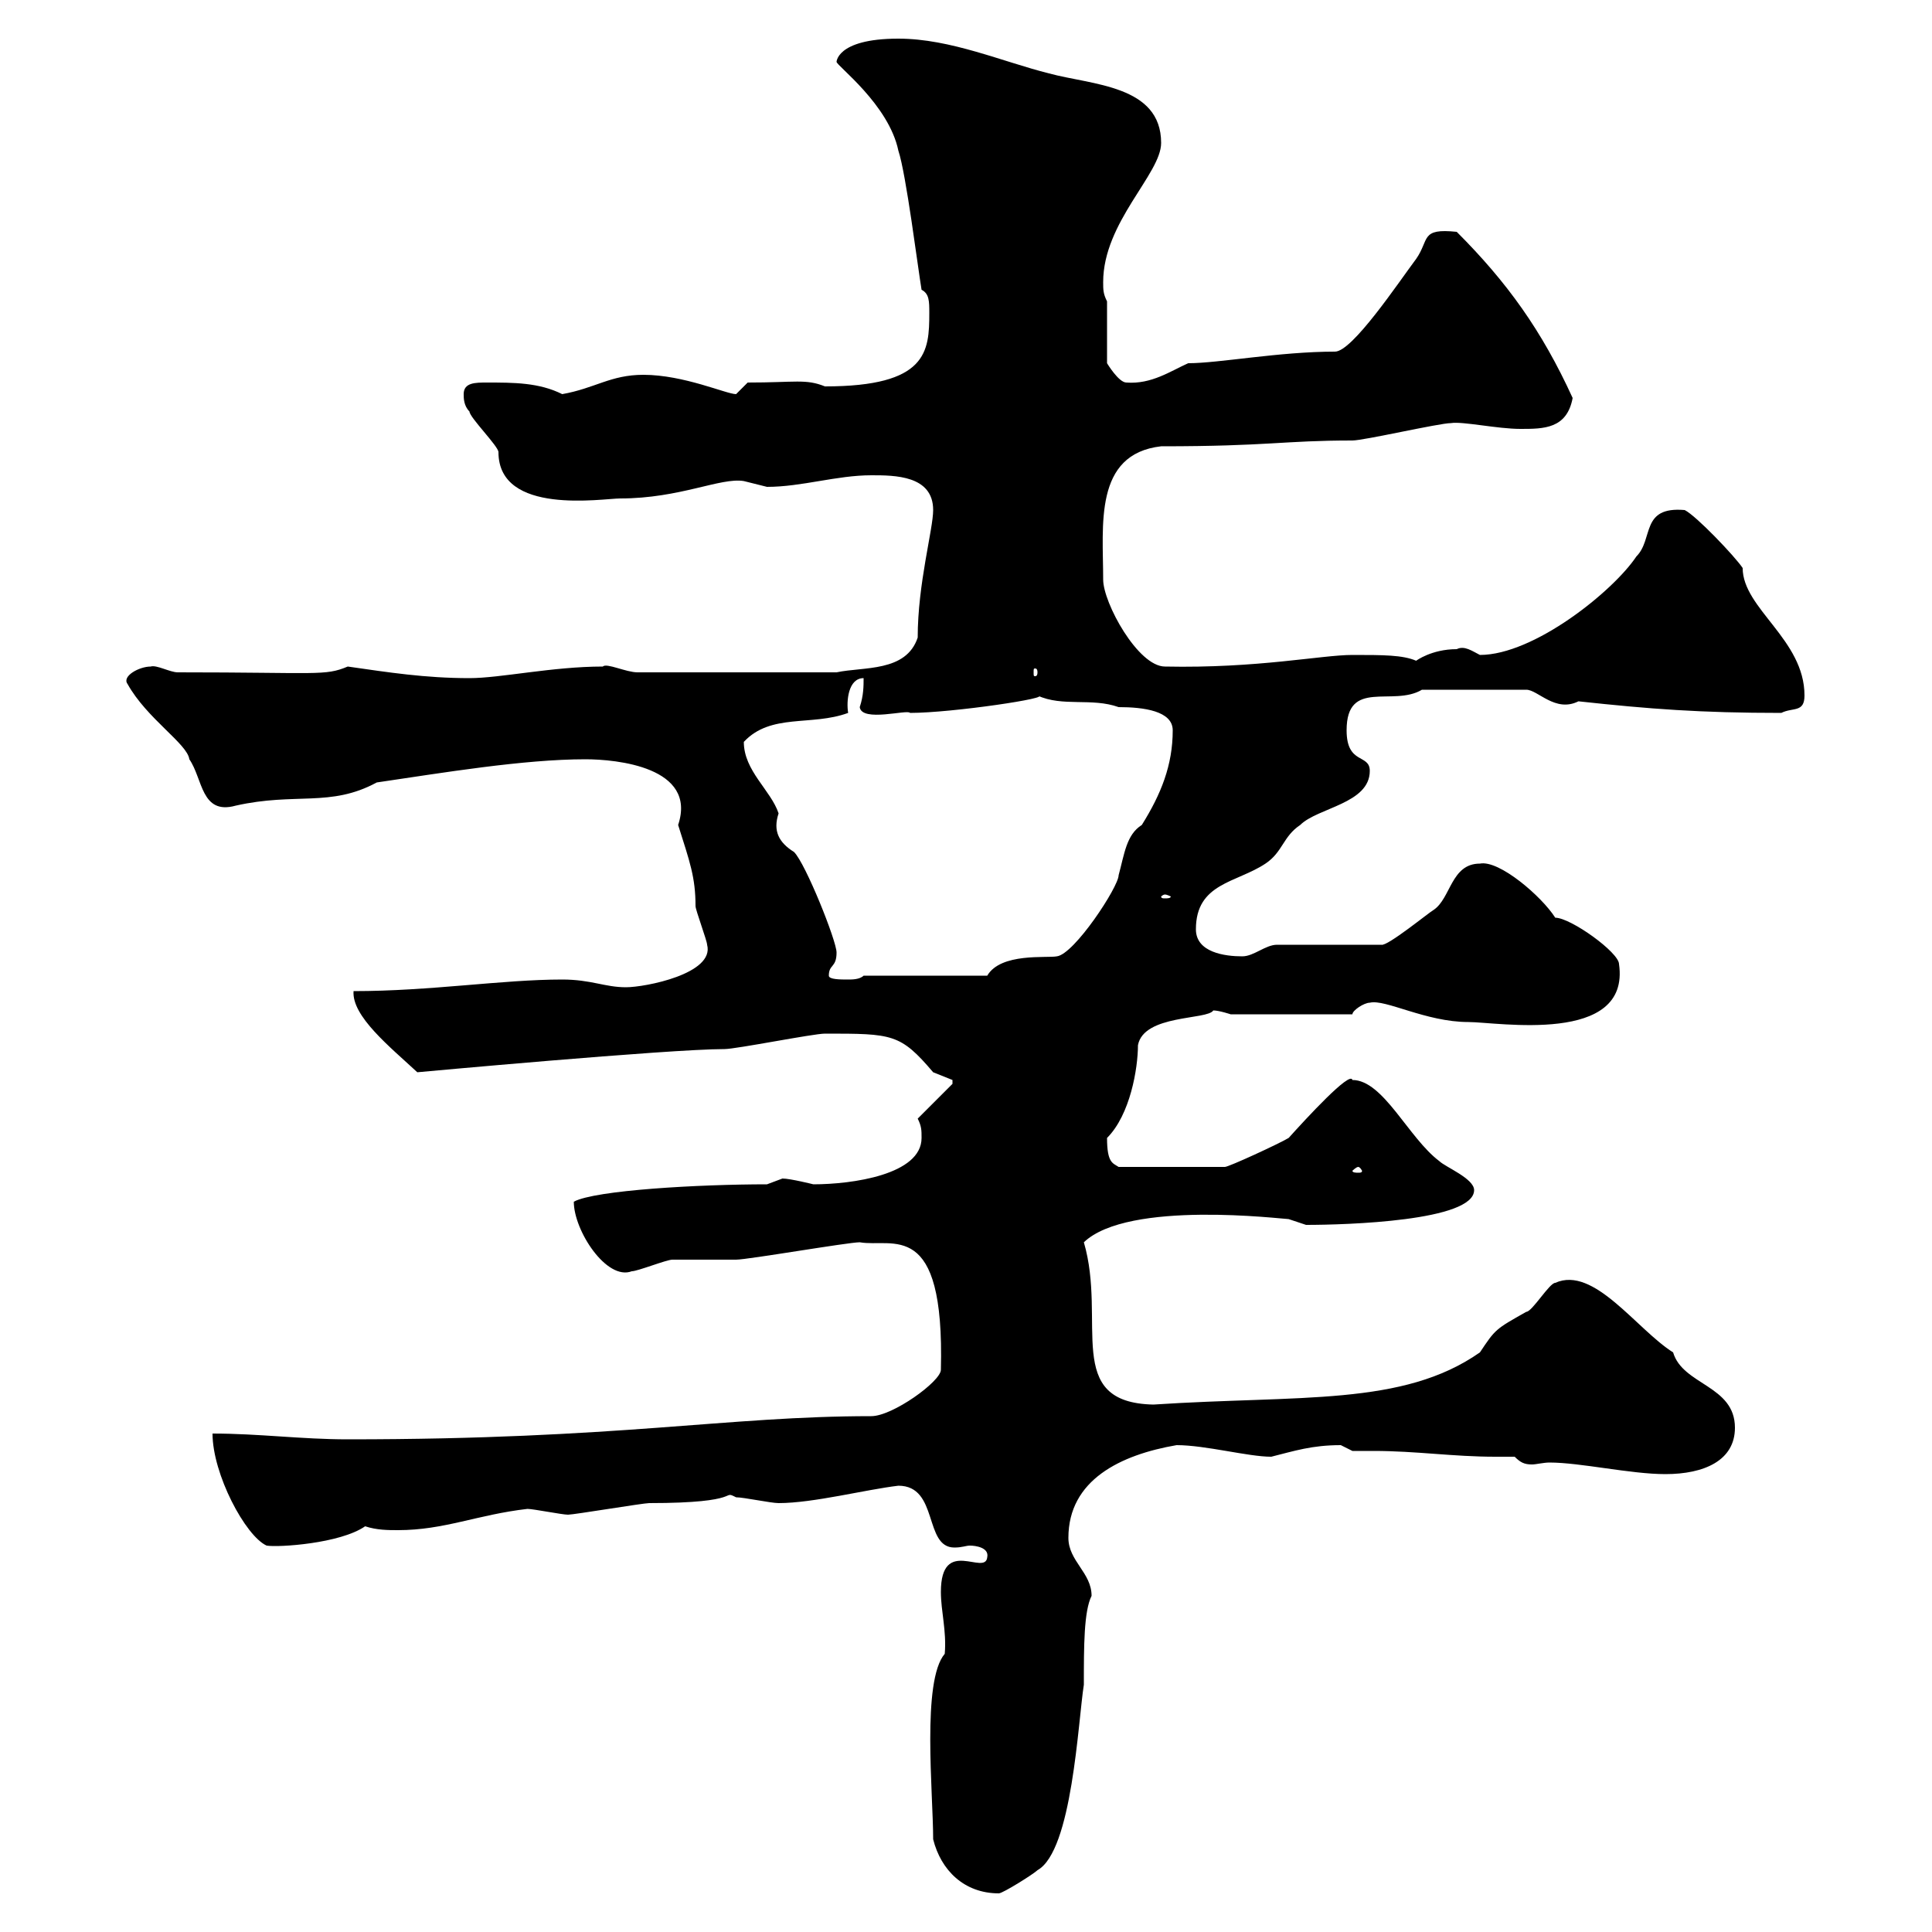 <svg xmlns="http://www.w3.org/2000/svg" xmlns:xlink="http://www.w3.org/1999/xlink" width="300" height="300"><path d="M144.90 285.60C146.10 290.40 149.70 294 155.10 294C155.70 294 160.50 291 161.10 290.40C166.50 287.40 167.40 267.30 168.30 261.60C168.30 255.60 168.30 250.20 169.50 247.80C169.50 244.20 165.90 242.40 165.90 238.80C165.90 229.80 174 225.90 182.70 224.40C187.20 224.40 193.80 226.20 197.40 226.20C201 225.30 203.70 224.40 208.20 224.40C208.20 224.40 210 225.30 210 225.30C211.20 225.30 212.40 225.30 213.30 225.30C219.90 225.30 225.60 226.20 232.20 226.20C233.10 226.20 234.30 226.20 235.20 226.20C236.10 227.10 236.70 227.40 237.90 227.40C238.50 227.40 239.70 227.10 240.60 227.10C245.40 227.10 253.20 228.90 258.60 228.90C264.60 228.90 269.40 226.80 269.40 221.70C269.40 215.10 261.30 215.10 259.80 210C254.10 206.40 247.50 196.50 241.50 199.20C240.60 199.20 237.90 203.70 237 203.70C232.20 206.40 232.20 206.40 229.80 210C217.80 218.40 201.90 216.60 179.10 218.10C165 217.80 171.90 205.20 168.30 192.90C175.20 186.30 199.20 189.30 200.10 189.30C200.10 189.30 202.80 190.20 202.80 190.20C209.10 190.20 228.90 189.60 228.90 184.80C228.90 183 224.40 181.20 223.50 180.30C218.70 176.70 214.80 167.70 210 167.70C209.70 166.20 202.80 173.70 200.10 176.70C198.60 177.60 190.80 181.20 190.20 181.20L173.70 181.20C172.80 180.60 171.90 180.60 171.90 176.70C175.50 173.10 176.70 165.90 176.70 162.30C177.60 157.50 187.50 158.40 188.40 156.90C189.30 156.90 191.10 157.50 191.10 157.50L210 157.50C210 156.90 211.80 155.70 212.70 155.70C215.10 155.10 221.40 158.70 228 158.70C232.50 158.70 253.20 162.30 251.40 149.70C251.40 147.90 243.90 142.50 241.50 142.50C239.40 139.20 232.80 133.50 229.80 134.10C225.30 134.10 225.30 139.50 222.60 141.30C222 141.60 215.40 147 214.50 146.70L198.30 146.70C196.50 146.70 194.70 148.50 192.90 148.50C190.20 148.50 185.70 147.90 185.70 144.30C185.70 137.10 192 137.10 196.50 134.10C199.20 132.30 199.20 129.90 201.90 128.10C204.60 125.40 212.70 124.80 212.70 119.70C212.70 117 209.10 118.80 209.10 113.40C209.10 105.30 216.30 109.80 220.80 107.10L237 107.10C238.80 107.10 241.50 110.70 245.10 108.90C256.20 110.10 264 110.70 276.60 110.70C278.40 109.80 280.20 110.70 280.20 108C280.20 99.30 270.60 94.50 270.60 88.20C269.40 86.40 263.40 80.10 261.60 79.20C254.70 78.60 256.80 83.70 254.10 86.40C250.50 91.80 238.20 101.70 229.80 101.70C228.60 101.10 227.40 100.20 226.20 100.80C222.30 100.80 219.90 102.60 219.90 102.60C217.80 101.70 214.80 101.70 210 101.70C205.20 101.70 195.30 103.80 180.90 103.50C176.70 103.50 171.30 93.60 171.30 90C171.30 81.60 169.80 70.50 180.30 69.30C197.10 69.30 199.20 68.40 210 68.40C211.80 68.40 223.50 65.70 225.30 65.70C227.10 65.40 232.50 66.60 236.10 66.60C239.70 66.60 243.30 66.60 244.20 61.80C239.40 51.30 234 43.80 226.20 36C220.50 35.40 222 37.20 219.90 40.20C217.20 43.80 210 54.60 207.30 54.60C198.60 54.60 189.30 56.40 184.50 56.40C181.80 57.60 178.80 59.70 174.90 59.40C173.70 59.40 171.90 56.40 171.90 56.40L171.90 46.80C171.30 45.60 171.30 45 171.30 43.80C171.30 34.50 180.30 27 180.30 22.20C180.30 13.20 169.50 13.20 162.90 11.40C155.70 9.60 147.60 6 139.50 6C129.60 6 129.90 9.90 129.90 9.60C129.90 10.20 138 16.20 139.50 23.40C140.70 27 142.50 41.40 143.10 45C144.30 45.60 144.30 46.80 144.30 48.60C144.30 54.60 144 60 128.10 60C125.10 58.80 123.60 59.40 116.10 59.40C116.10 59.40 114.30 61.20 114.30 61.20C112.80 61.20 106.20 58.20 99.90 58.20C94.80 58.20 92.40 60.30 87.30 61.20C83.70 59.40 79.80 59.40 75.60 59.40C73.80 59.40 72 59.40 72 61.20C72 61.80 72 63 72.90 63.90C72.90 64.80 77.40 69.30 77.40 70.20C77.40 80.10 93.60 77.40 96.30 77.40C105.60 77.40 111.90 74.10 115.50 74.70C115.50 74.70 119.10 75.60 119.10 75.60C124.50 75.60 129.90 73.80 135.30 73.80C138.90 73.80 144.90 73.80 144.90 79.20C144.90 82.20 142.50 90.60 142.50 99C140.70 104.40 134.10 103.50 129.90 104.40L99 104.40C97.20 104.40 94.20 102.90 93.60 103.50C85.80 103.50 77.70 105.30 72.90 105.30C66 105.30 60.30 104.40 54 103.50C50.40 105 49.50 104.40 27.60 104.40C26.40 104.40 24.30 103.20 23.40 103.50C21.60 103.50 18.90 105 19.80 106.20C22.80 111.60 29.10 115.50 29.40 117.90C31.50 120.90 31.20 126.60 36.60 125.10C45.90 123 51.30 125.40 58.50 121.50C68.70 120 81.30 117.90 90.90 117.90C95.70 117.90 108.30 119.10 105.30 128.10C107.10 133.80 108 136.20 108 140.70C108 141.30 109.80 146.10 109.80 146.70C111 151.20 100.20 153.30 97.20 153.30C93.90 153.30 91.80 152.10 87.30 152.10C78 152.10 66.90 153.90 54.90 153.90C54.60 157.80 60.60 162.60 64.80 166.50C64.80 166.50 103.80 162.90 112.50 162.90C114.30 162.90 126.30 160.50 128.10 160.50C138.60 160.50 139.80 160.50 144.90 166.50C144.90 166.50 147.90 167.70 147.90 167.70C147.90 168.30 147.90 168.30 147.90 168.30L142.50 173.70C143.10 174.90 143.10 175.50 143.10 176.70C143.10 182.40 132.30 183.90 126.30 183.90C126.30 183.90 122.70 183 121.50 183C121.50 183 119.10 183.90 119.10 183.90C108.60 183.90 92.40 184.80 89.10 186.60C89.10 191.10 94.20 198.90 98.10 197.40C99 197.40 103.50 195.60 104.40 195.60C105.30 195.60 113.40 195.60 114.30 195.60C116.10 195.60 131.70 192.90 133.50 192.90C138.60 193.80 146.70 189 146.10 212.70C146.10 214.50 138.60 219.90 135.30 219.90C112.80 219.90 96.30 223.50 54 223.50C46.80 223.50 40.20 222.60 33 222.60C33 228.90 38.10 238.50 41.40 240C43.20 240.30 52.80 239.70 56.70 237C58.50 237.60 60.30 237.60 61.80 237.60C69 237.60 74.10 235.20 81.90 234.30C82.80 234.30 87.30 235.20 88.20 235.20C89.10 235.20 99.90 233.40 100.80 233.40C115.80 233.40 111.90 231.30 114.30 232.50C115.50 232.50 119.70 233.40 120.90 233.40C126.30 233.40 134.40 231.30 139.50 230.70C145.80 230.70 143.40 240.30 148.20 240.30C149.40 240.30 150 240 150.60 240C151.50 240 153.60 240.30 153.30 241.80C153 244.80 146.10 238.50 146.10 247.20C146.10 250.20 147 253.20 146.70 256.80C143.10 261 144.90 278.40 144.90 285.60ZM210.90 181.20C211.20 181.20 211.50 181.80 211.50 181.80C211.50 182.10 211.20 182.10 210.90 182.10C210.60 182.10 210 182.10 210 181.80C210 181.80 210.60 181.20 210.90 181.20ZM128.70 151.50C128.70 149.70 129.90 150.30 129.90 147.90C129.90 146.10 125.10 134.10 123.30 132.30C120.90 130.80 120 129 120.90 126.30C119.70 122.70 115.50 119.70 115.50 115.20C119.70 110.70 126 112.80 131.70 110.70C131.40 108.90 131.70 105.30 134.10 105.30C134.10 106.50 134.10 108 133.50 109.80C133.80 112.20 141 110.10 141.30 110.70C147.90 110.70 163.80 108.30 161.10 108C165 109.80 169.50 108.30 173.70 109.80C177.60 109.80 182.10 110.40 182.10 113.40C182.10 118.80 180.30 123.30 177.30 128.10C174.90 129.60 174.60 132.60 173.70 135.90C173.70 137.70 166.80 148.20 164.10 148.50C162.60 148.80 155.40 147.90 153.30 151.50L134.10 151.50C133.50 152.10 132.30 152.10 131.70 152.10C130.50 152.10 128.70 152.10 128.70 151.50ZM180.90 138.90C181.20 138.90 181.80 139.20 181.80 139.20C181.80 139.50 181.20 139.50 180.90 139.50C180.60 139.50 180.30 139.50 180.30 139.20C180.30 139.20 180.60 138.90 180.90 138.90ZM161.10 104.40C161.10 105 160.80 105 160.80 105C160.50 105 160.50 105 160.50 104.40C160.50 103.80 160.50 103.80 160.80 103.80C160.80 103.80 161.10 103.80 161.10 104.40Z"/></svg>